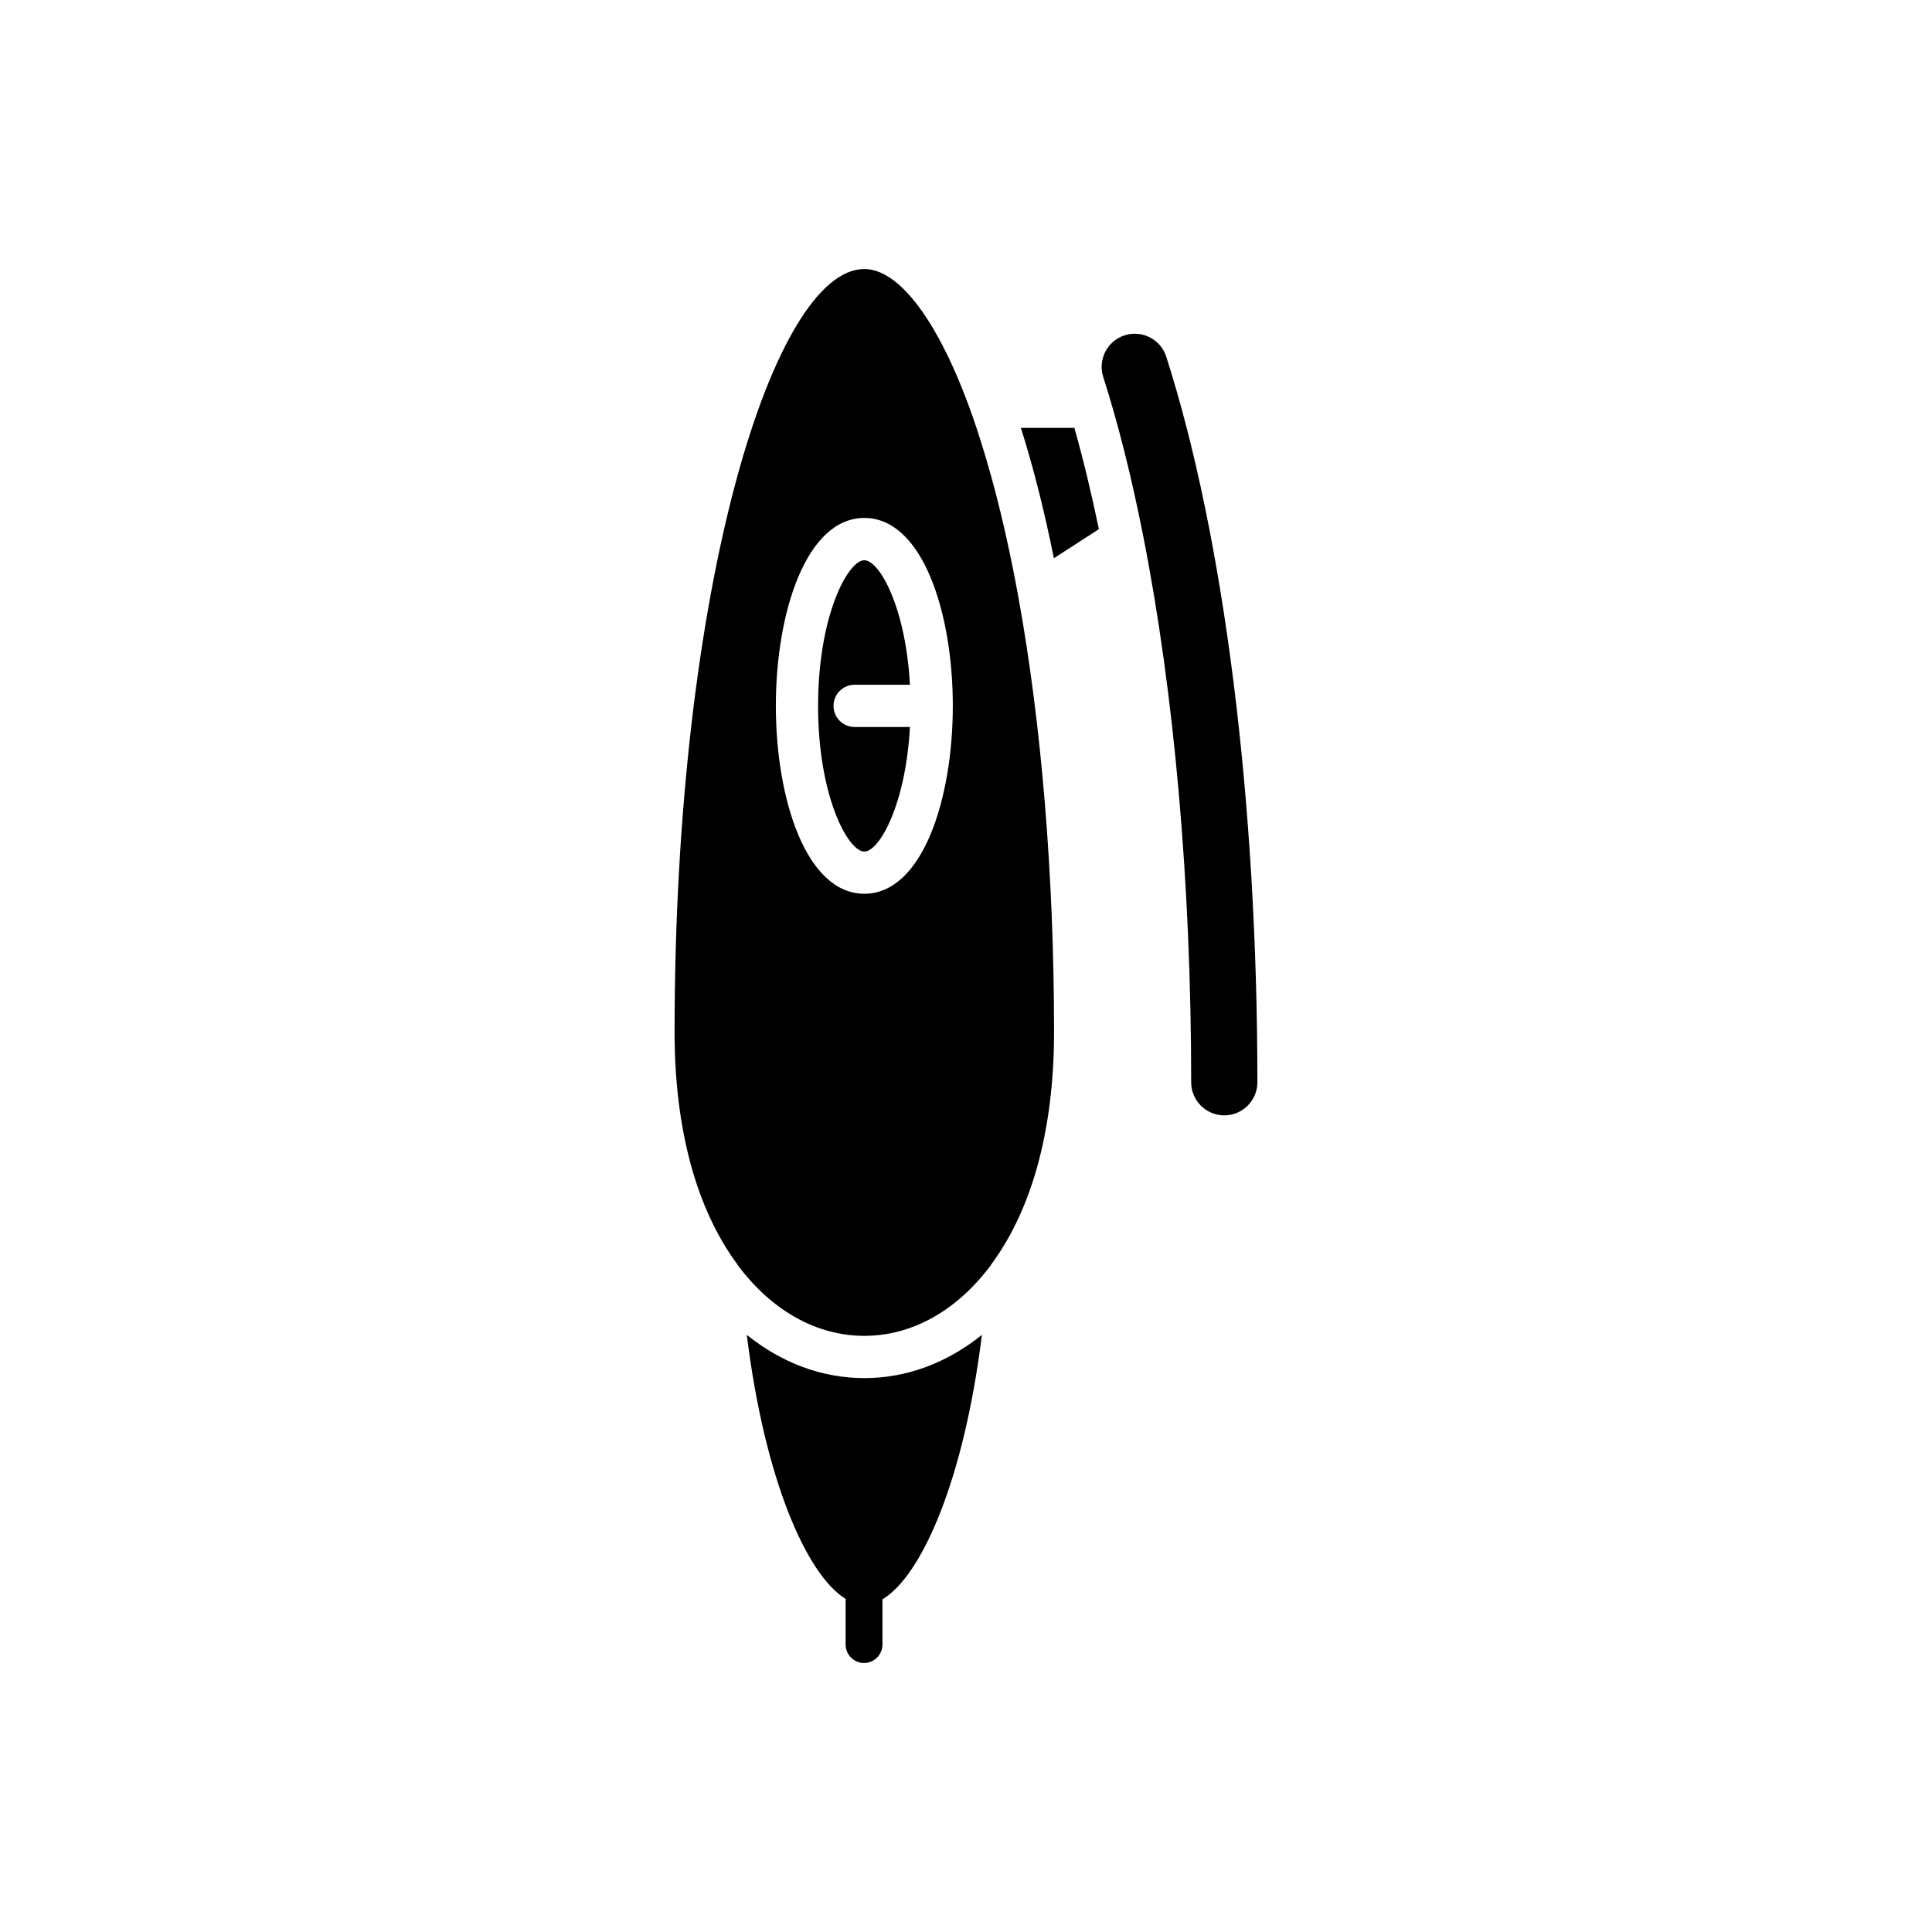<?xml version="1.0" encoding="UTF-8"?>
<!-- Uploaded to: SVG Repo, www.svgrepo.com, Generator: SVG Repo Mixer Tools -->
<svg fill="#000000" width="800px" height="800px" version="1.1" viewBox="144 144 512 512" xmlns="http://www.w3.org/2000/svg">
 <g>
  <path d="m341.91 497.75c4.731 38.336 15.852 63.617 26.184 69.973v12.102c0 2.684 2.195 4.883 4.883 4.883 2.684 0 4.883-2.195 4.883-4.883v-11.988c10.375-6.184 21.594-31.543 26.352-70.086-9.227 7.418-19.887 11.461-31.148 11.461-11.27 0-21.93-4.043-31.152-11.461z"/>
  <path d="m414.54 257.39c3.293 10.363 6.215 21.973 8.75 34.543l11.922-7.699c-1.965-9.508-4.133-18.477-6.488-26.844z"/>
  <path d="m453.08 238.54c-1.188-3.719-4.648-6.094-8.371-6.094-0.883 0-1.781 0.137-2.672 0.422-4.598 1.469-7.144 6.418-5.668 11.031 3.992 12.469 7.508 26.57 10.539 41.875 0.016 0.082 0.035 0.16 0.047 0.246 8.188 41.43 12.719 91.918 12.719 144.79 0 4.836 3.938 8.773 8.773 8.773 4.84 0 8.773-3.938 8.773-8.773 0-74.27-8.801-144.35-24.145-192.26z"/>
  <path d="m370.49 325.47h14.652c-1.109-20.598-8.117-33.004-12.086-33.004-4.316 0-12.254 14.656-12.254 38.602 0 23.945 7.934 38.602 12.254 38.602 3.969 0 10.977-12.406 12.086-33.004h-14.652c-3.09 0-5.598-2.504-5.598-5.598 0-3.098 2.504-5.598 5.598-5.598z"/>
  <path d="m413.85 302.05c-2.816-15.441-6.211-29.523-10.137-41.781-2.504-7.938-5.309-15.18-8.344-21.543-7.223-15.109-15.148-23.43-22.316-23.43-23.781 0-50.281 83.051-50.281 202.23 0 25.477 5.707 46.691 16.5 61.359 0.121 0.164 0.234 0.332 0.336 0.516 9 12.004 20.859 18.613 33.445 18.613 12.594 0 24.457-6.613 33.457-18.629 0.098-0.176 0.207-0.34 0.324-0.496 10.793-14.668 16.5-35.883 16.5-61.359 0-41.762-3.356-81.793-9.473-115.39-0.004-0.035-0.008-0.062-0.012-0.09zm-40.793 78.805c-15.395 0-23.449-25.047-23.449-49.797 0-24.746 8.055-49.797 23.449-49.797 15.395 0 23.449 25.047 23.449 49.797s-8.055 49.797-23.449 49.797z"/>
 </g>
</svg>